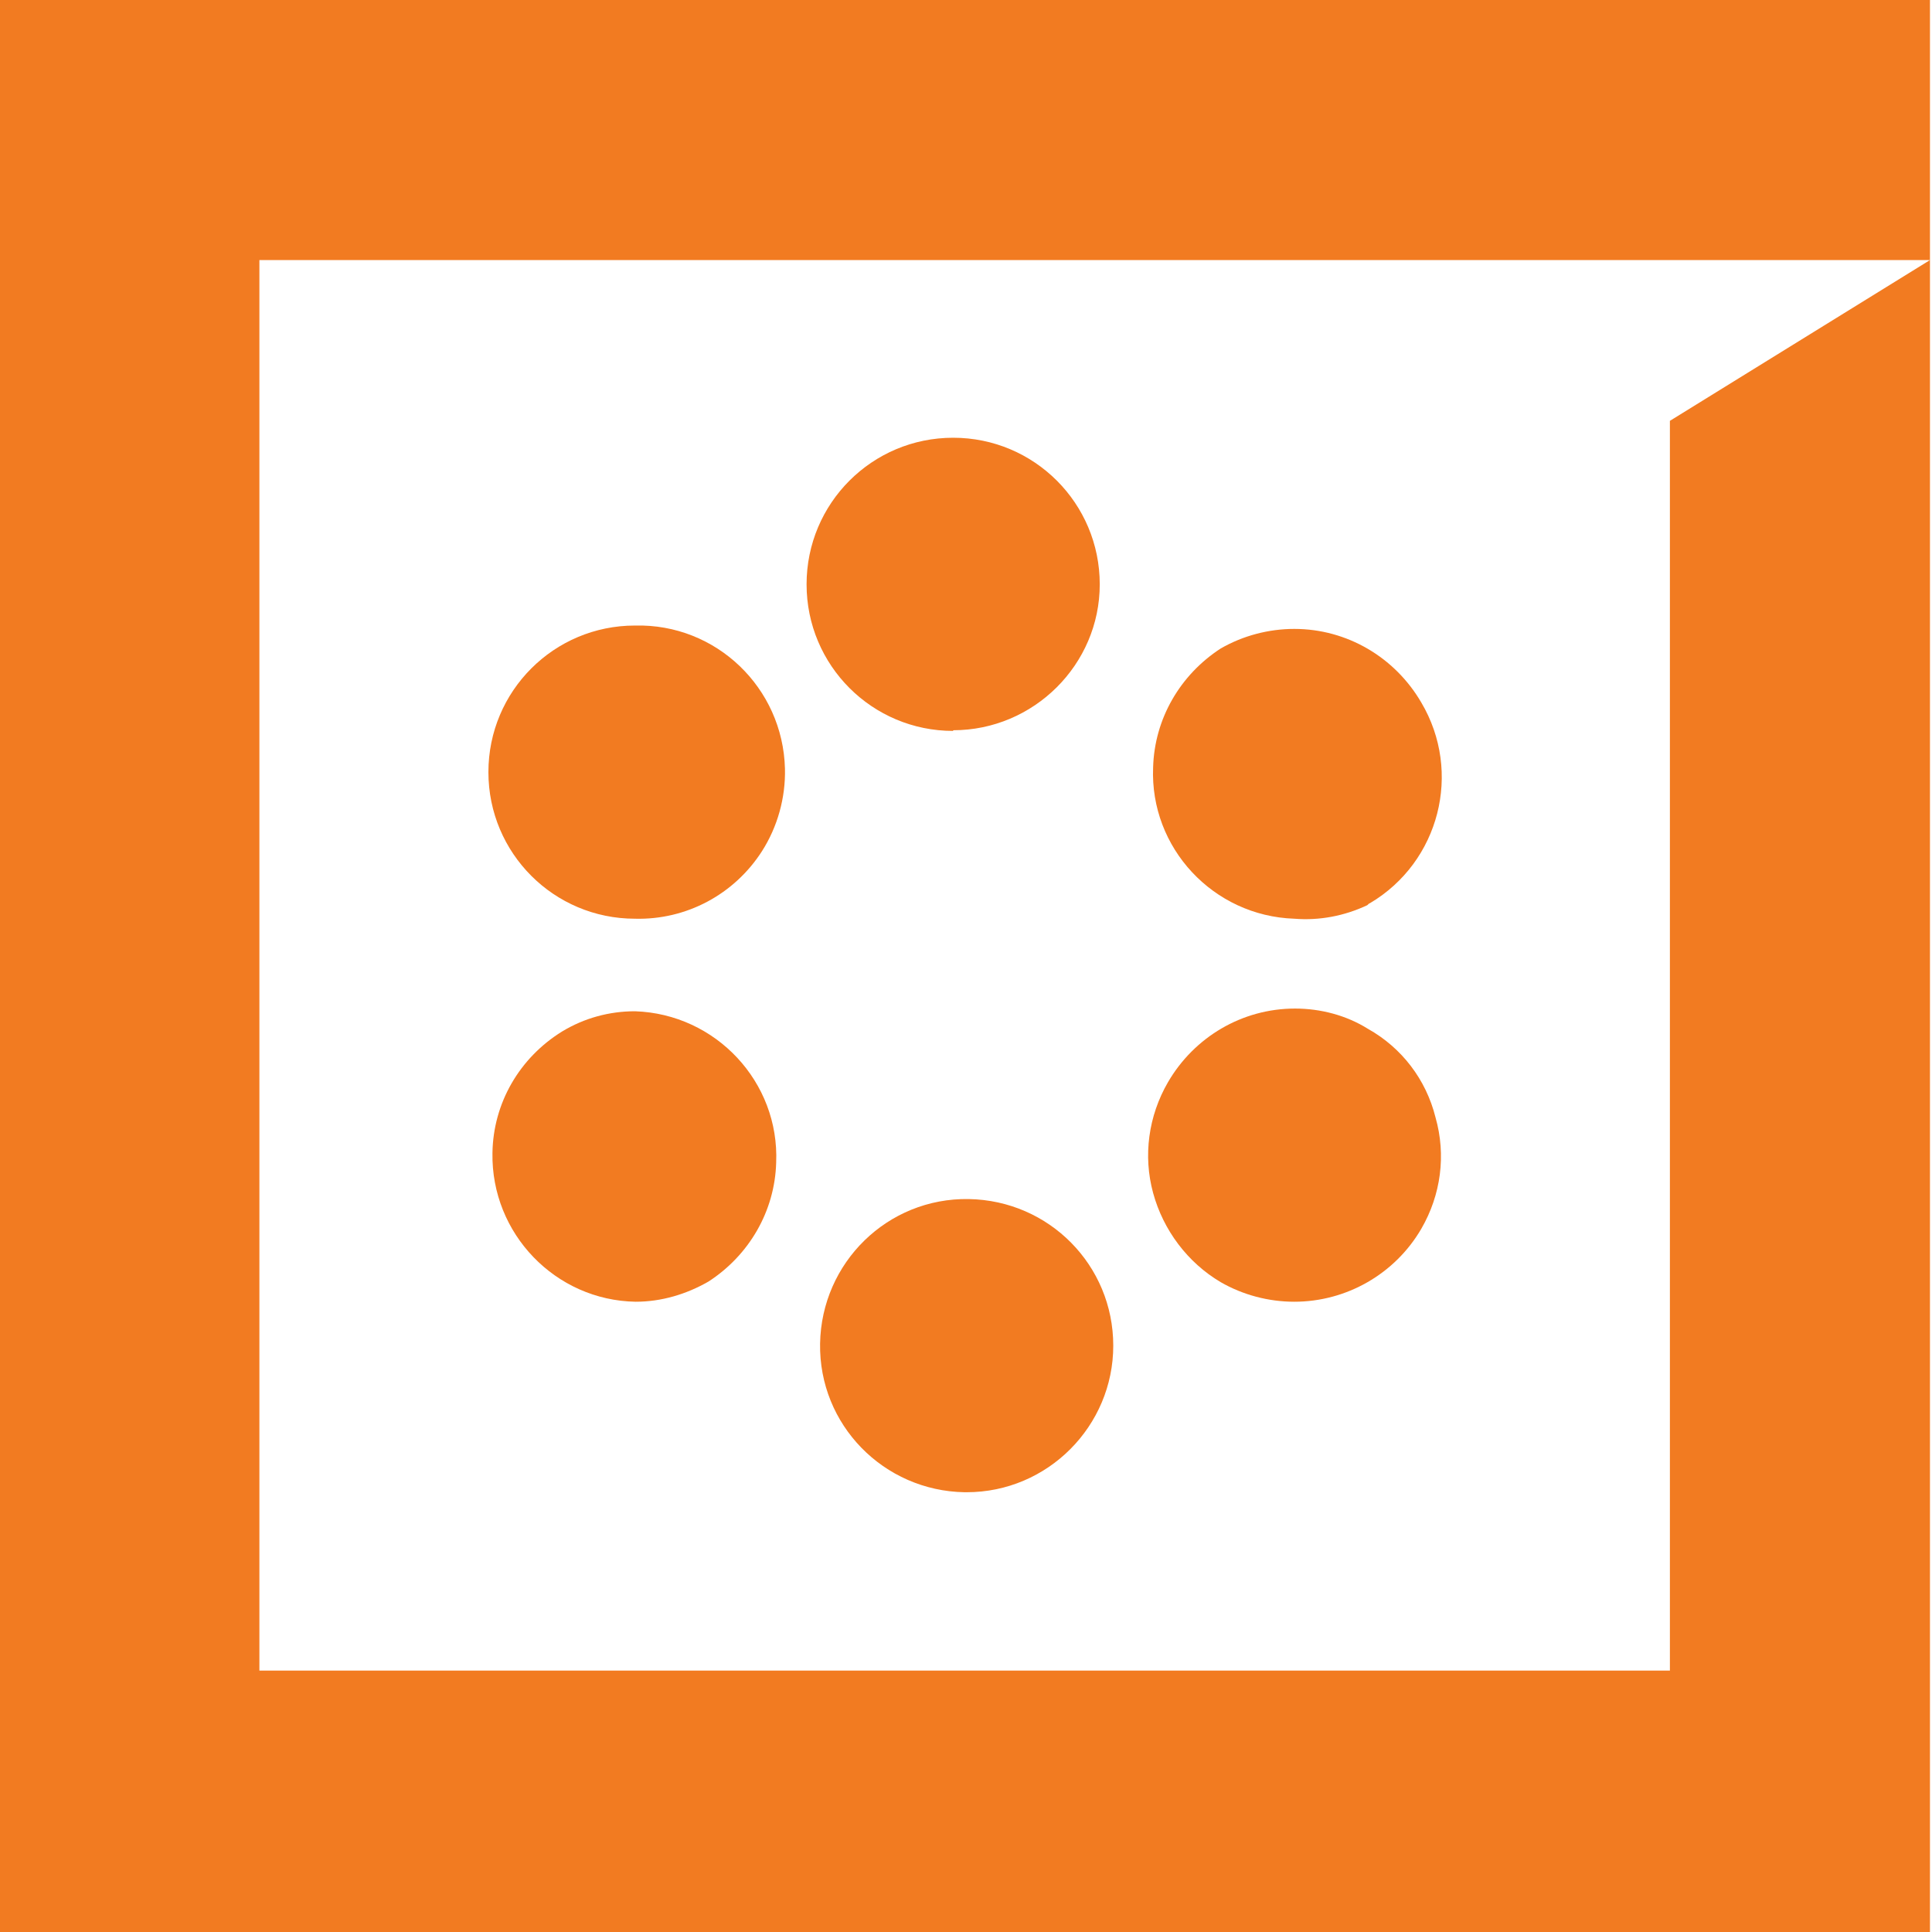 <?xml version="1.0" encoding="UTF-8"?>
<svg id="Layer_1" data-name="Layer 1" xmlns="http://www.w3.org/2000/svg" viewBox="0 0 28.6 28.6">
  <defs>
    <style>
      .cls-1 {
        fill: #f27b21;
      }
    </style>
  </defs>
  <path class="cls-1" d="M0,0v28.6h28.57V3.85l-3.85,2.38v18.5H3.84V3.85h24.73V0H0Z"/>
  <path class="cls-1" d="M14.28,22.09c-1.2-.02-2.16-1-2.14-2.2.02-1.2,1-2.16,2.2-2.14,1.19.02,2.14.98,2.14,2.17s-.97,2.17-2.17,2.17h-.03Z"/>
  <path class="cls-1" d="M19.16,19.27c-.38,0-.76-.1-1.09-.29-.49-.29-.85-.77-1-1.32s-.07-1.14.22-1.64c.39-.67,1.1-1.09,1.88-1.09.38,0,.76.1,1.08.3.5.28.86.75,1,1.31.16.56.08,1.15-.21,1.65-.39.67-1.11,1.08-1.88,1.08Z"/>
  <path class="cls-1" d="M19.16,13.6c-1.2-.04-2.14-1.05-2.09-2.24.02-.72.4-1.37,1-1.76.33-.19.71-.29,1.09-.29.78,0,1.49.42,1.88,1.09.61,1.03.27,2.36-.76,2.97-.01,0-.03.02-.04.03-.34.16-.71.23-1.08.2Z"/>
  <path class="cls-1" d="M14.11,10.82c-1.2,0-2.17-.97-2.17-2.17s.97-2.17,2.17-2.17,2.17.97,2.17,2.17h0c0,1.19-.98,2.16-2.17,2.16h0Z"/>
  <path class="cls-1" d="M9.4,13.6c-1.2,0-2.17-.97-2.17-2.17s.97-2.17,2.17-2.17c1.2-.03,2.19.92,2.22,2.12.01.43-.11.86-.34,1.22-.41.64-1.12,1.02-1.88,1Z"/>
  <path class="cls-1" d="M9.41,19.27c-1.19-.02-2.14-1.01-2.12-2.2.01-.74.4-1.41,1.03-1.8.33-.2.7-.3,1.08-.3,1.2.04,2.14,1.05,2.09,2.24-.02.72-.4,1.37-1,1.76-.33.19-.7.3-1.08.3Z"/>
</svg>